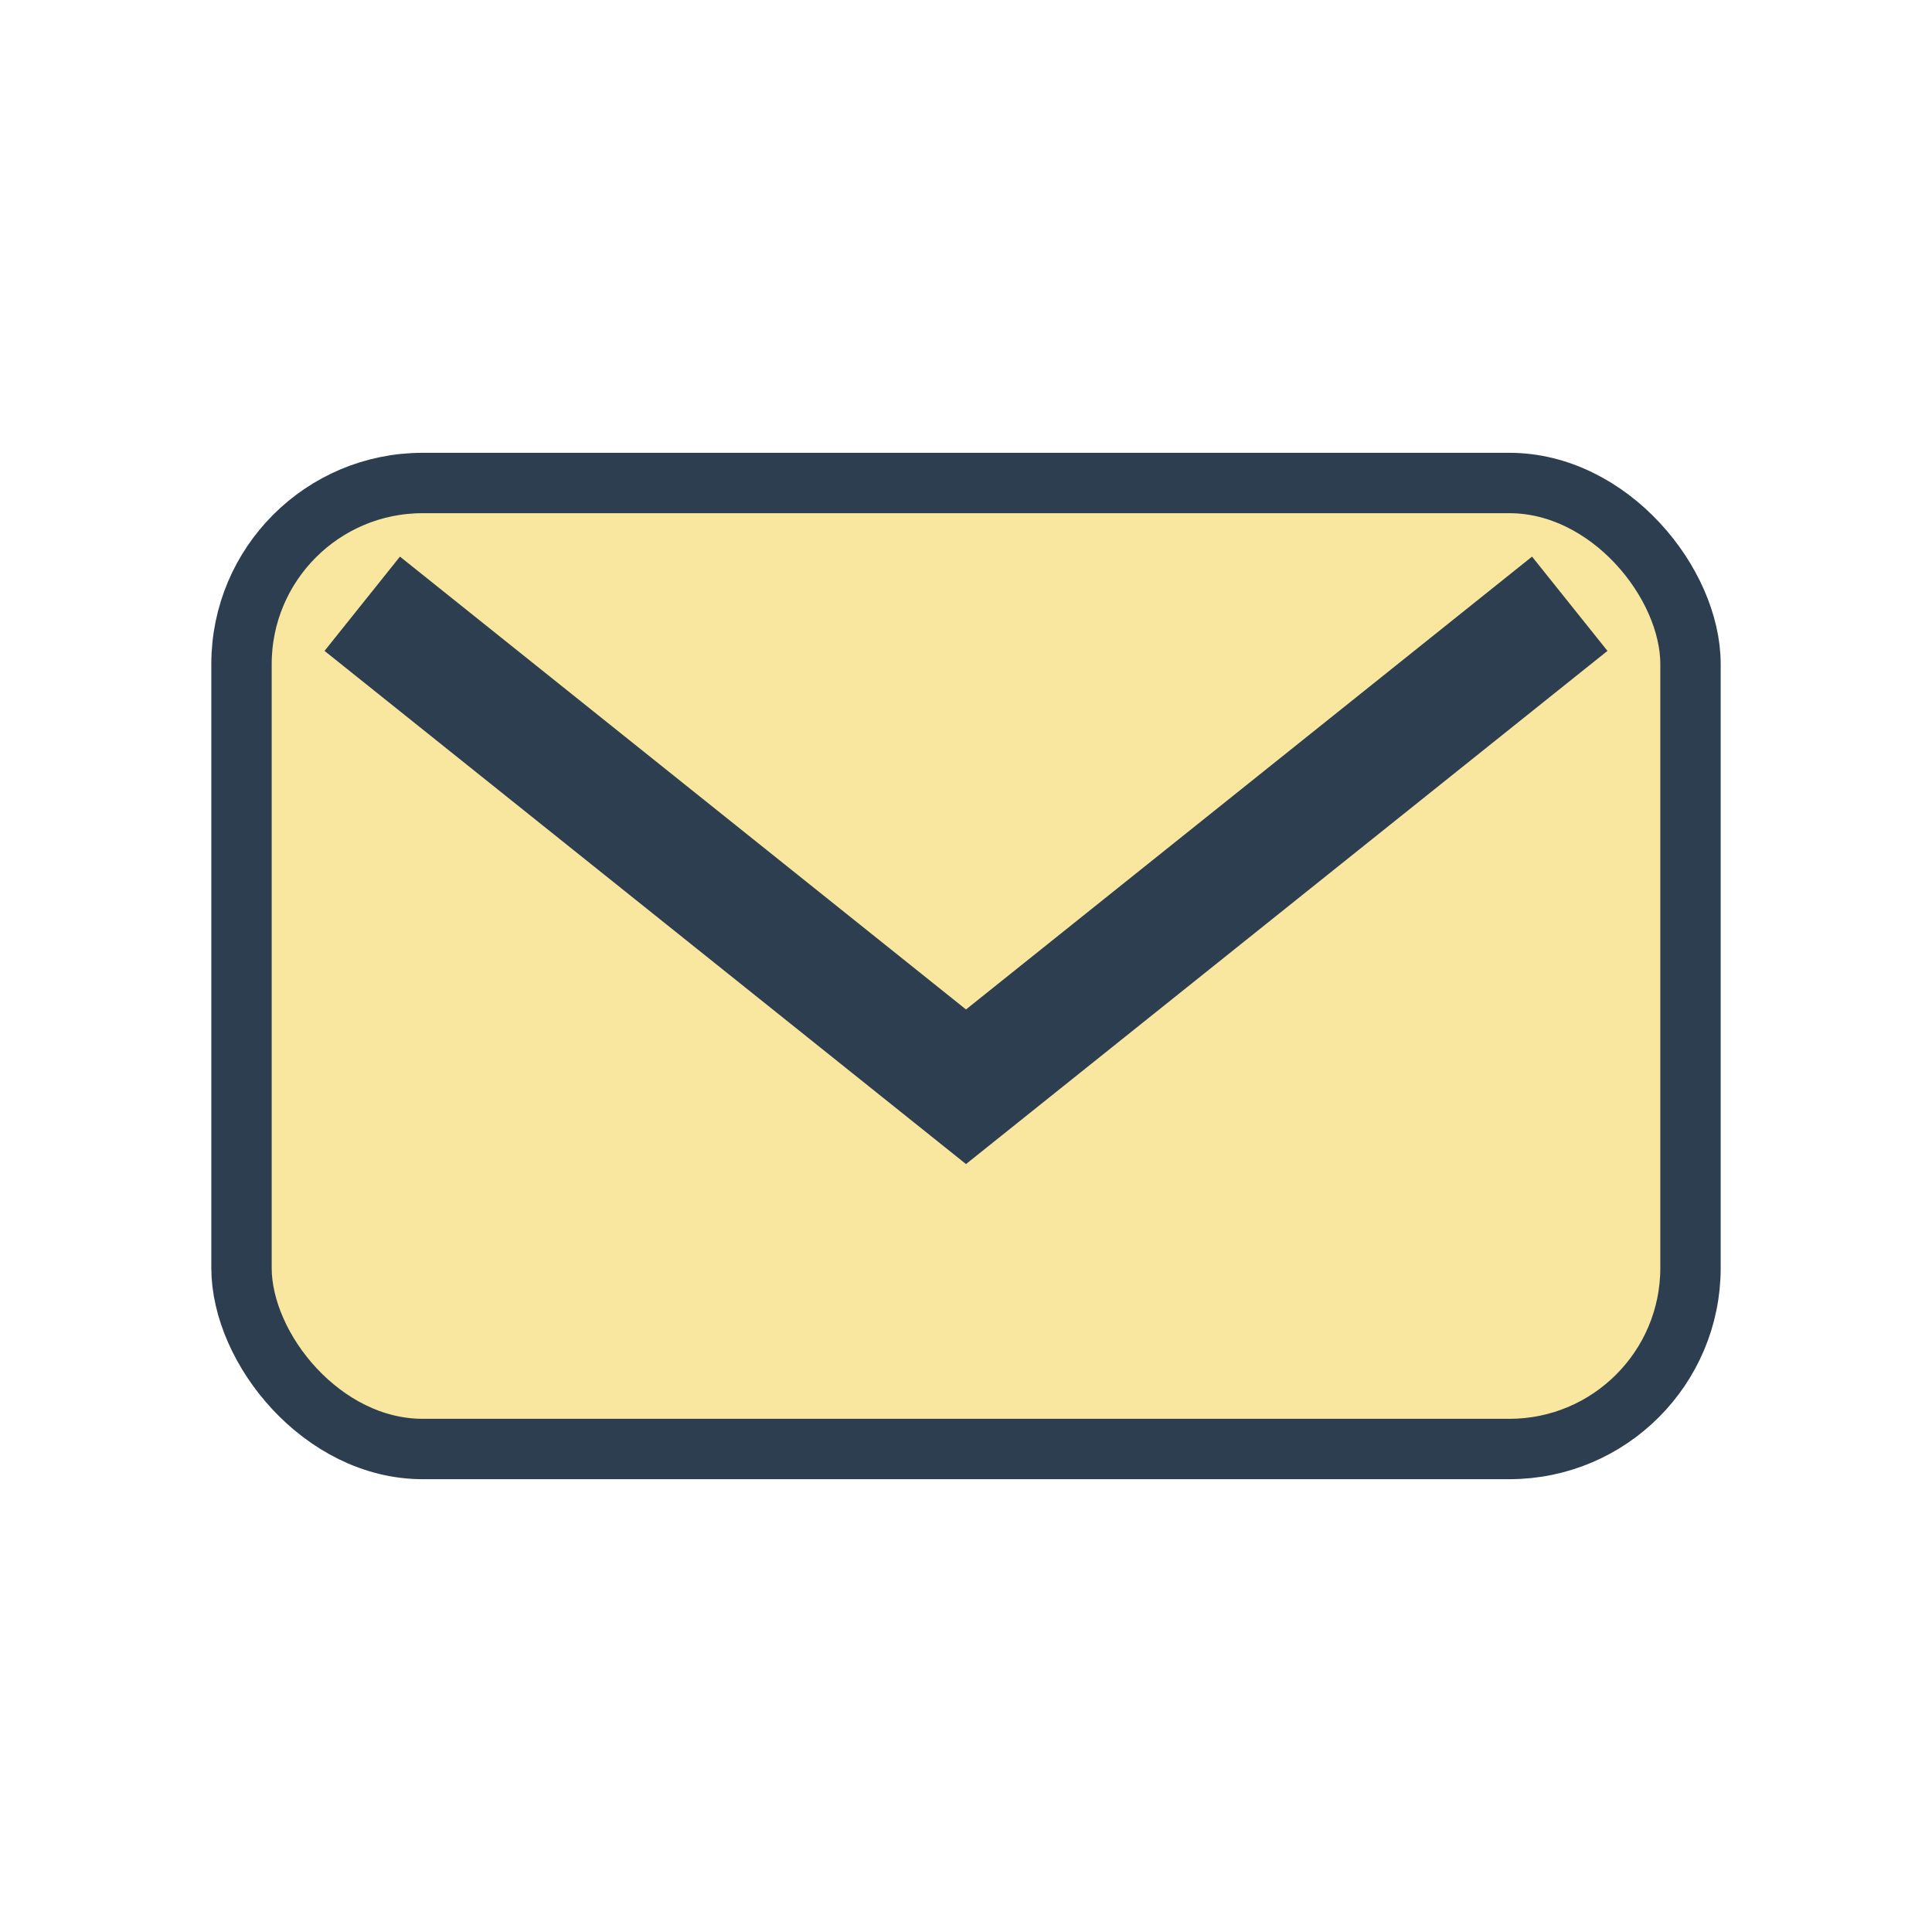 <?xml version="1.0" encoding="UTF-8"?>
<svg xmlns="http://www.w3.org/2000/svg" width="32" height="32" viewBox="0 0 32 32"><rect x="4" y="8" width="24" height="16" rx="3" fill="#F9E79F" stroke="#2C3E50"/><path d="M6 10l10 8 10-8" stroke="#2C3E50" stroke-width="2" fill="none"/></svg>